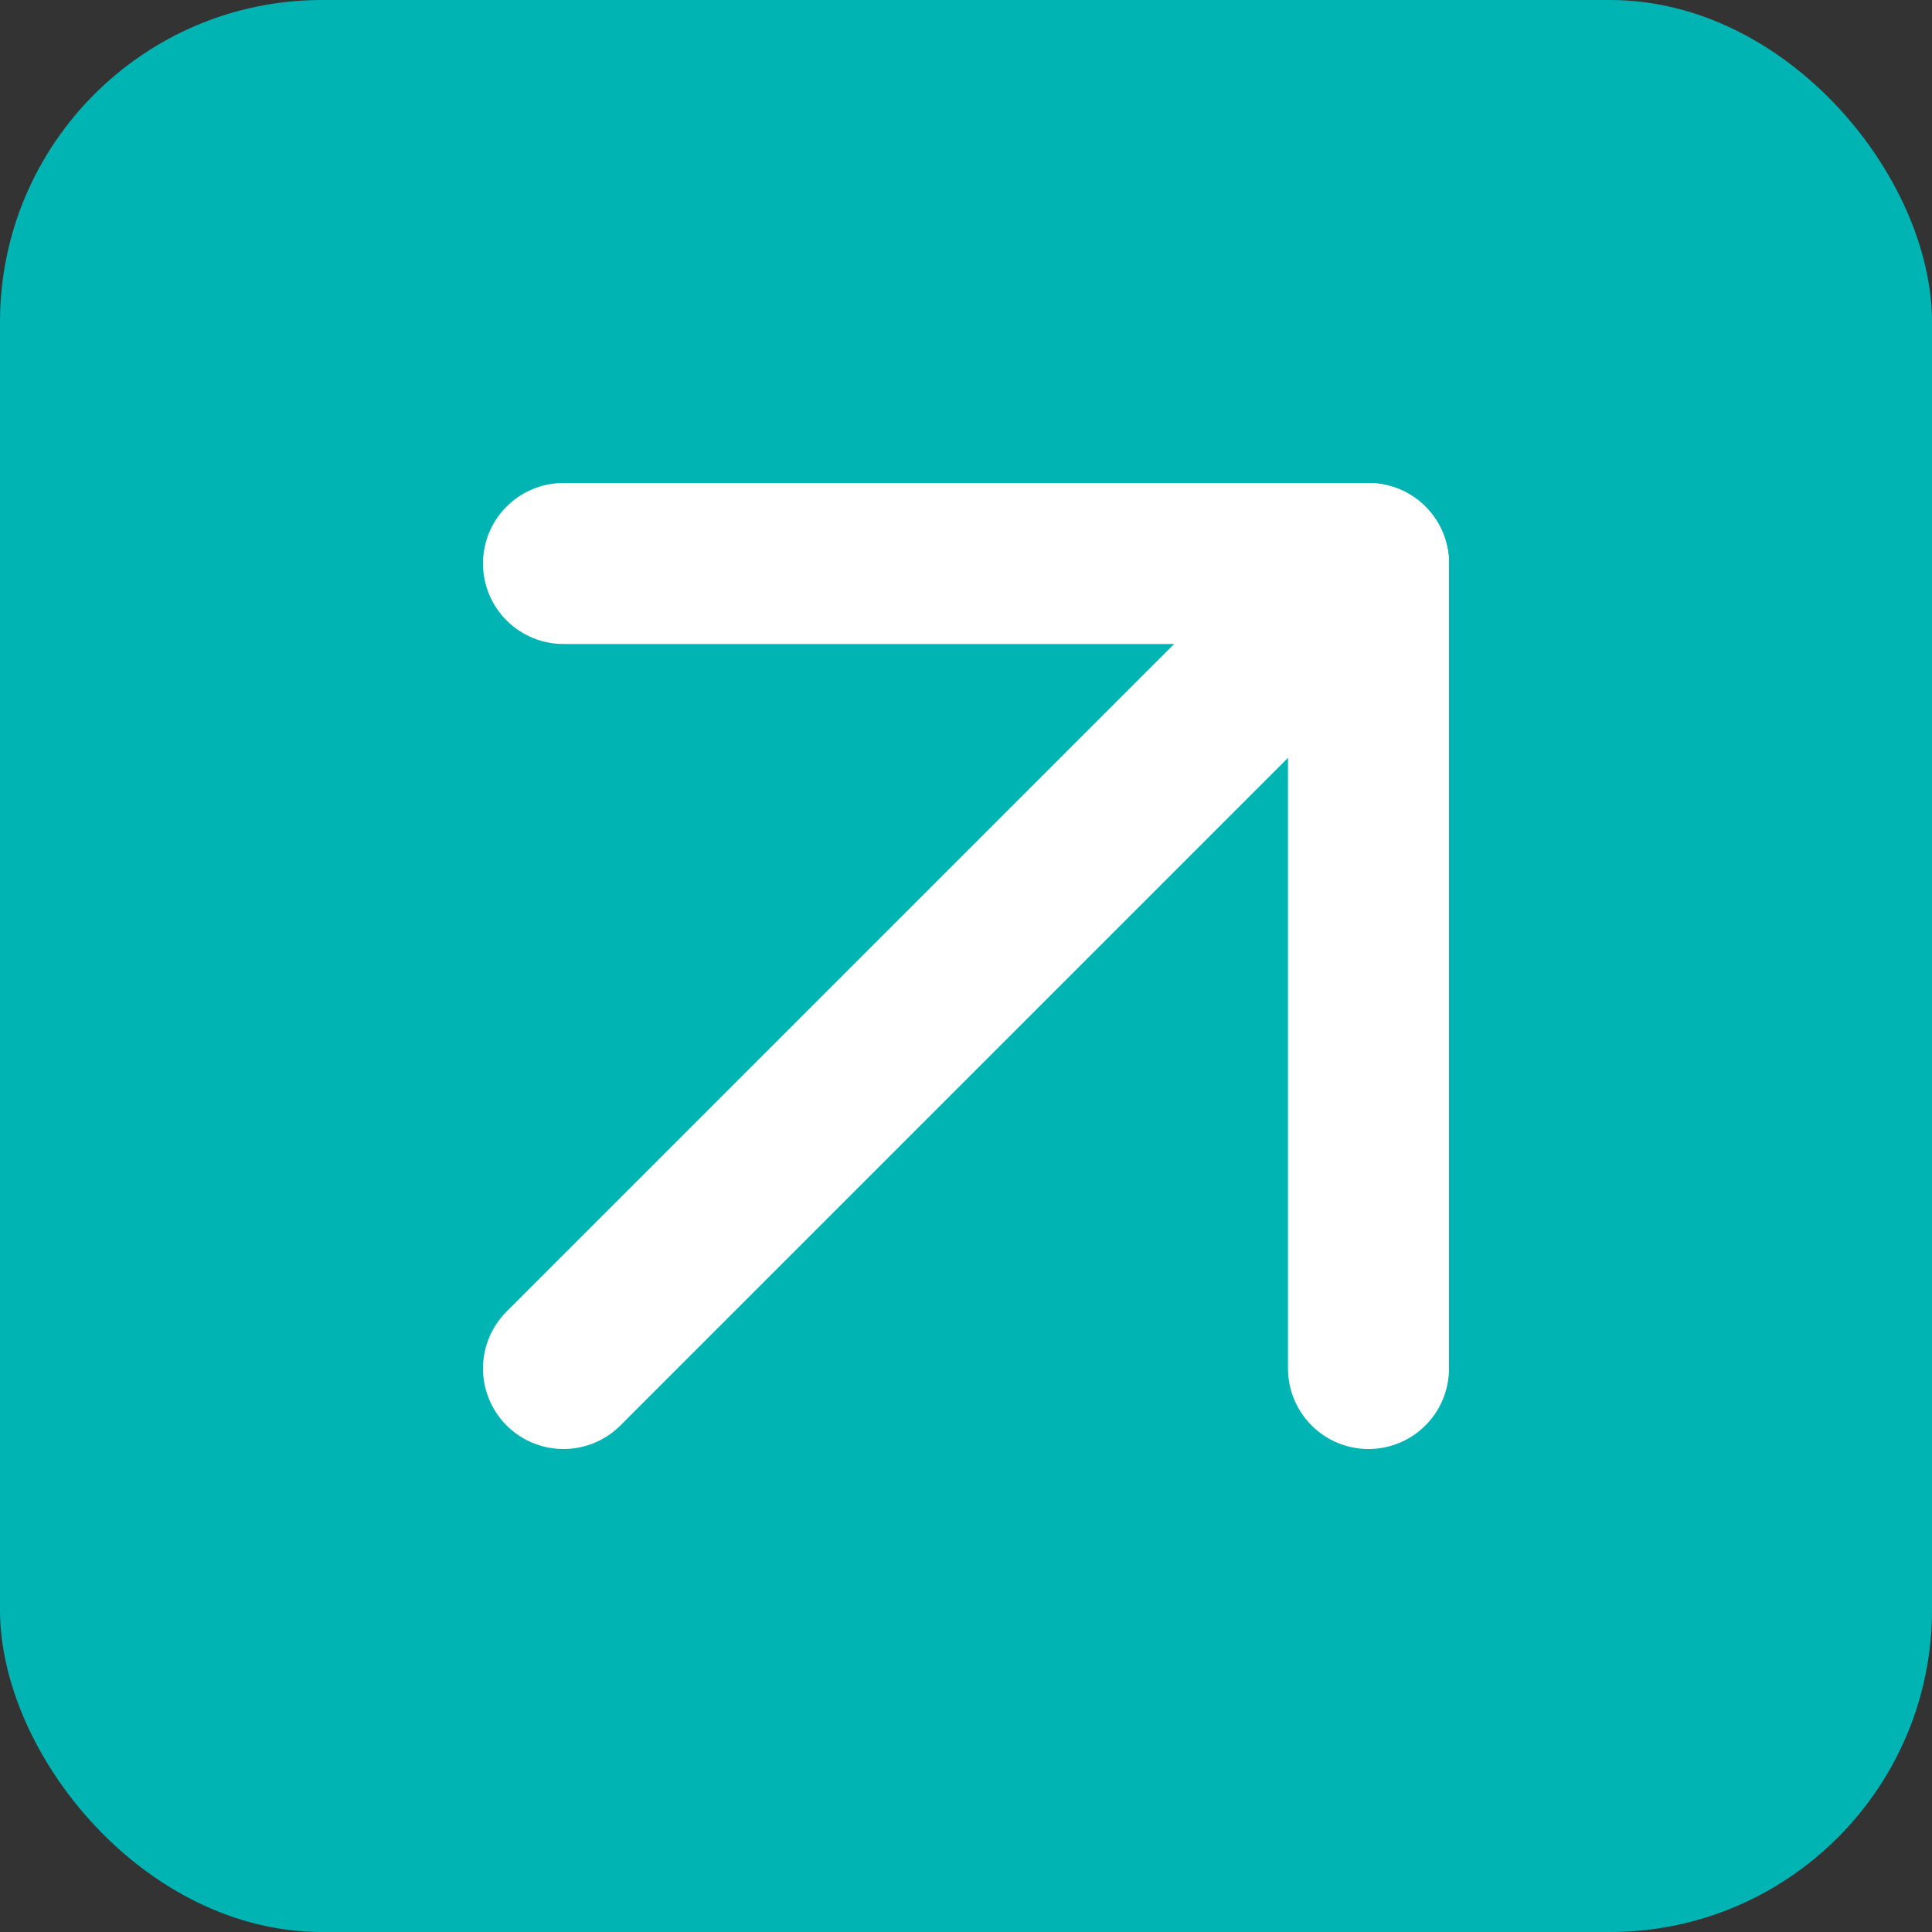 <?xml version="1.0" encoding="UTF-8"?> <svg xmlns="http://www.w3.org/2000/svg" width="24" height="24" viewBox="0 0 24 24" fill="none"><rect x="0" y="0" width="24" height="24" fill="#333333" stroke="none"/> <g clip-path="url(#clip0_7161_8091)"> <rect width="24" height="24" rx="4" fill="#01B4B4"></rect> <path d="M7 17L17 7" stroke="white" stroke-width="2" stroke-linecap="round" stroke-linejoin="round"></path> <path d="M7 7H17V17" stroke="white" stroke-width="2" stroke-linecap="round" stroke-linejoin="round"></path> </g> <defs> <clipPath id="clip0_7161_8091"> <rect width="24" height="24" rx="4" fill="white"></rect> </clipPath> </defs> </svg> 